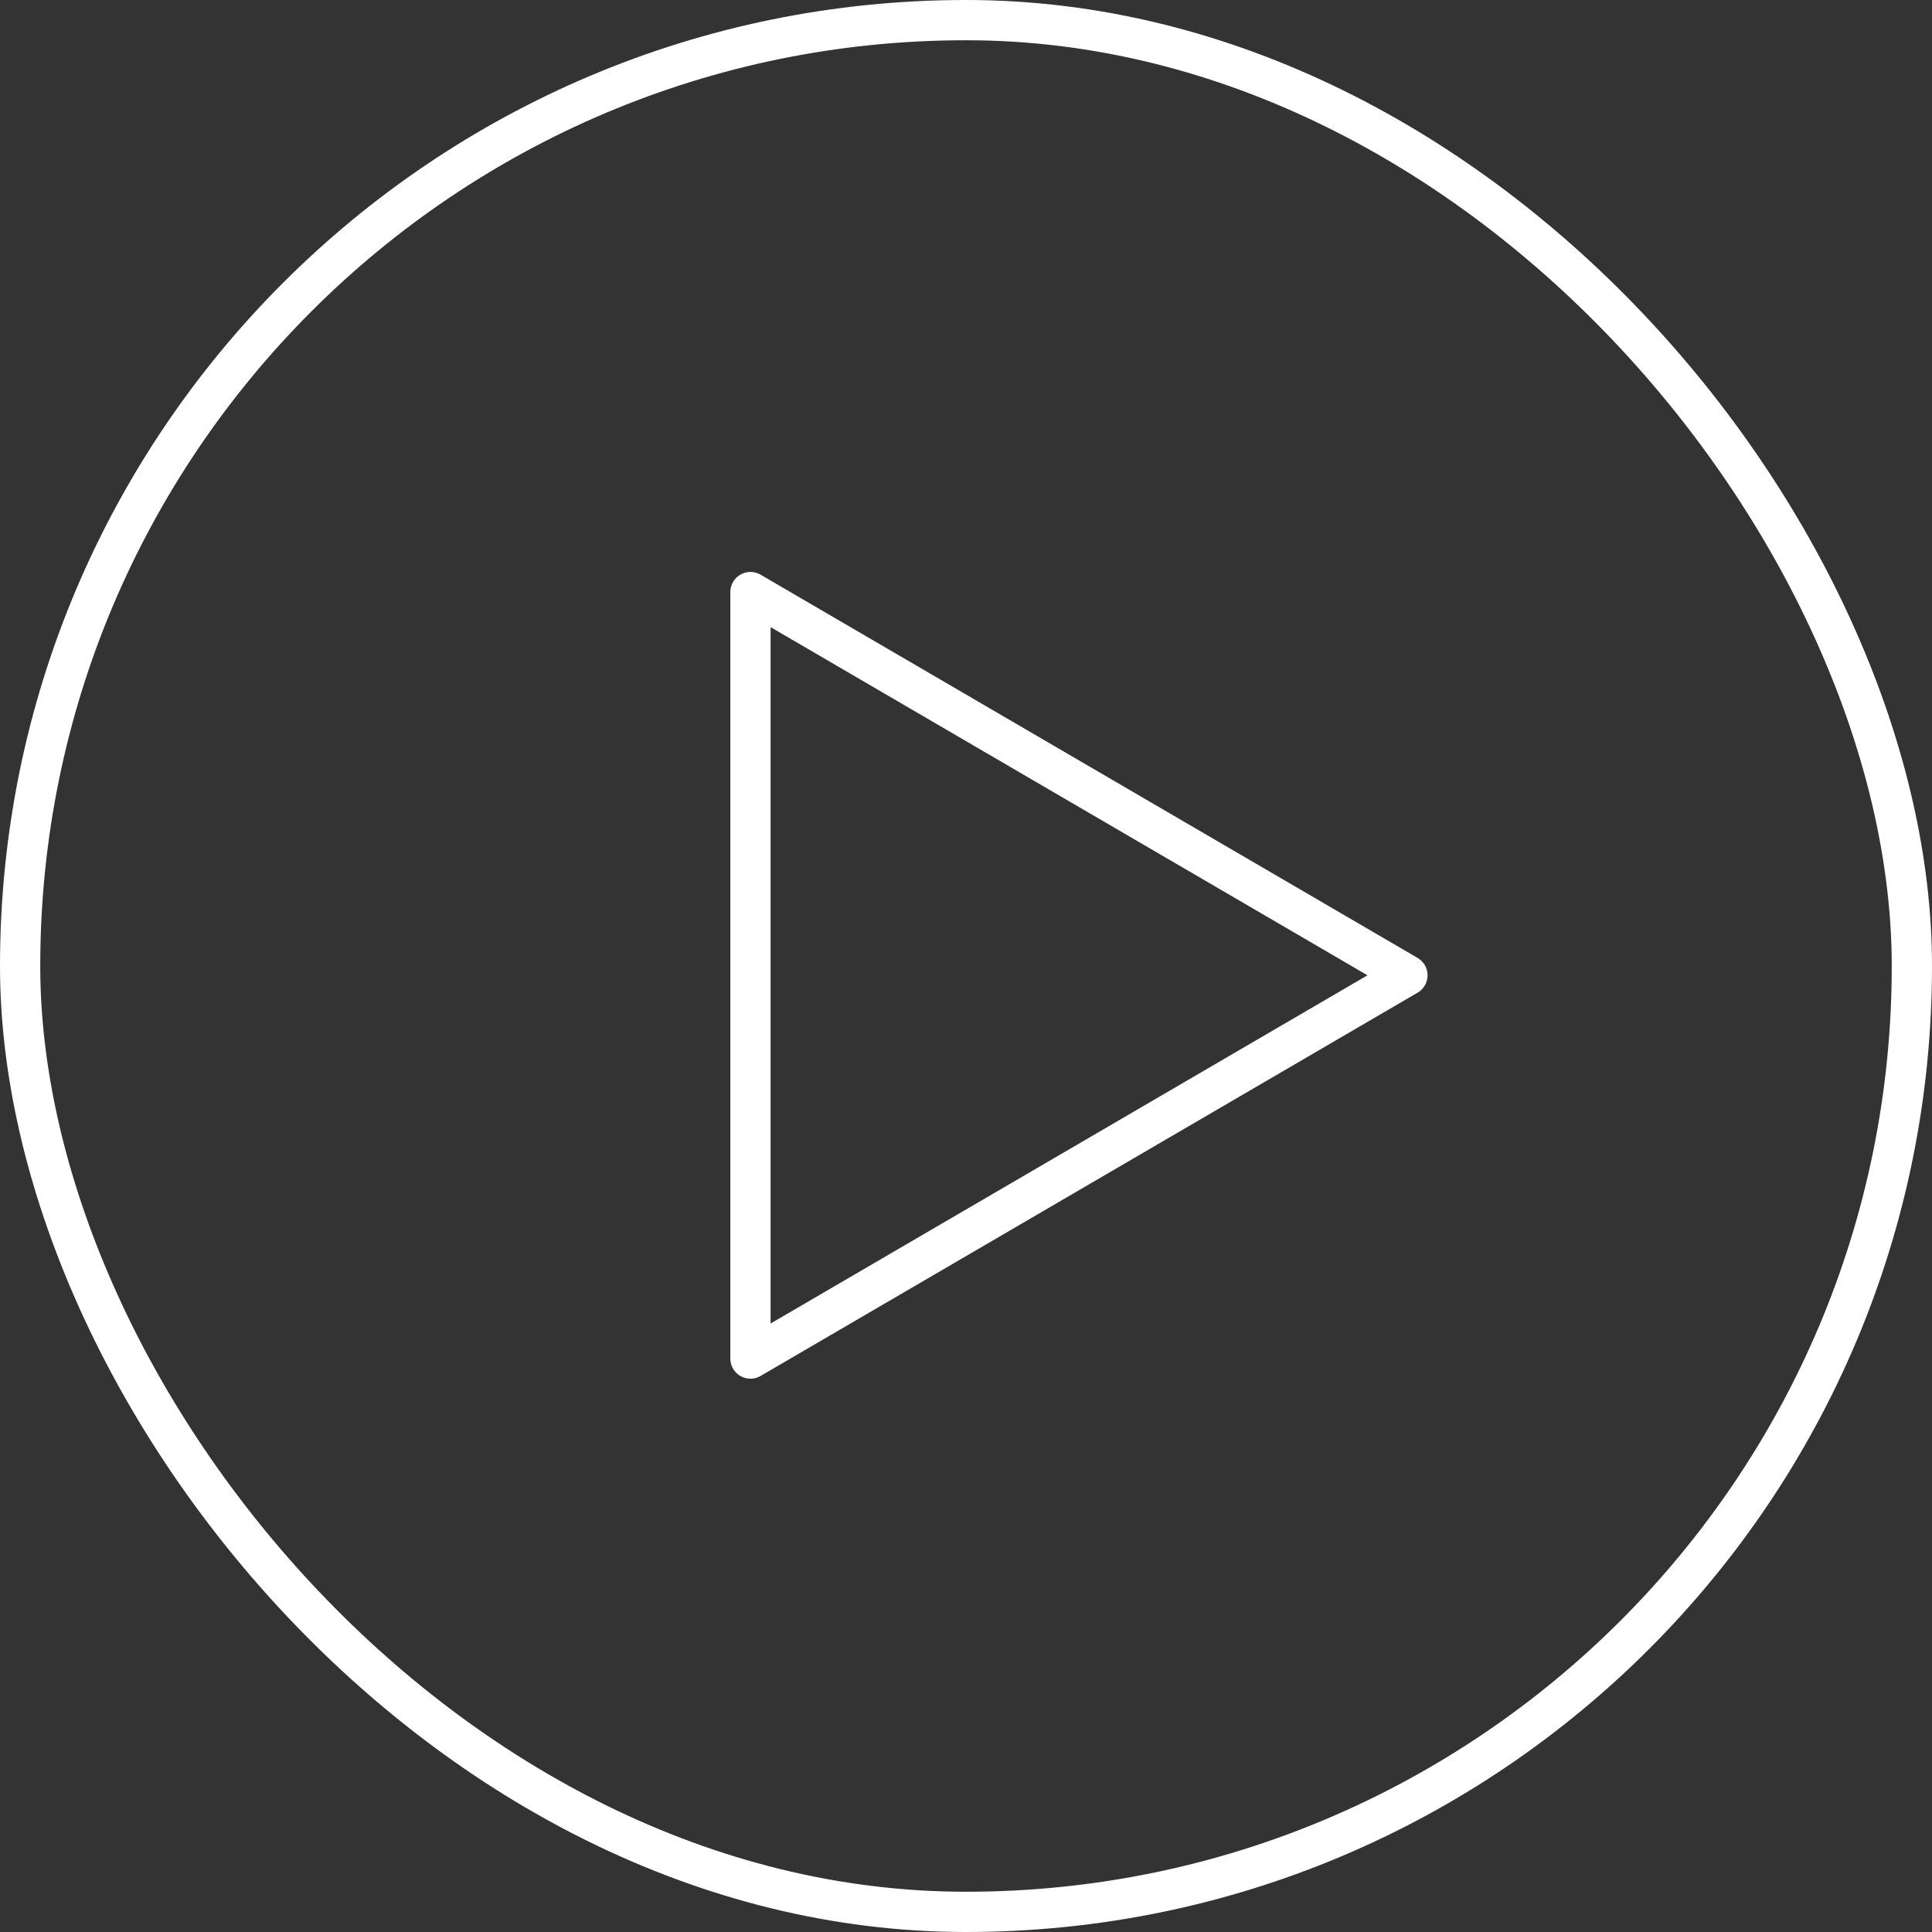 <svg width="48" height="48" viewBox="0 0 48 48" fill="none" xmlns="http://www.w3.org/2000/svg">
<rect x="0" y="0" width="48" height="48" fill="#333333" stroke="none"/>
<rect x="0.5" y="0.5" width="47" height="47" rx="23.5" stroke="white"/>
<path d="M18.645 14.71L34.967 24.231L18.645 33.753V14.71Z" stroke="white" stroke-linecap="round" stroke-linejoin="round"/>
</svg>
